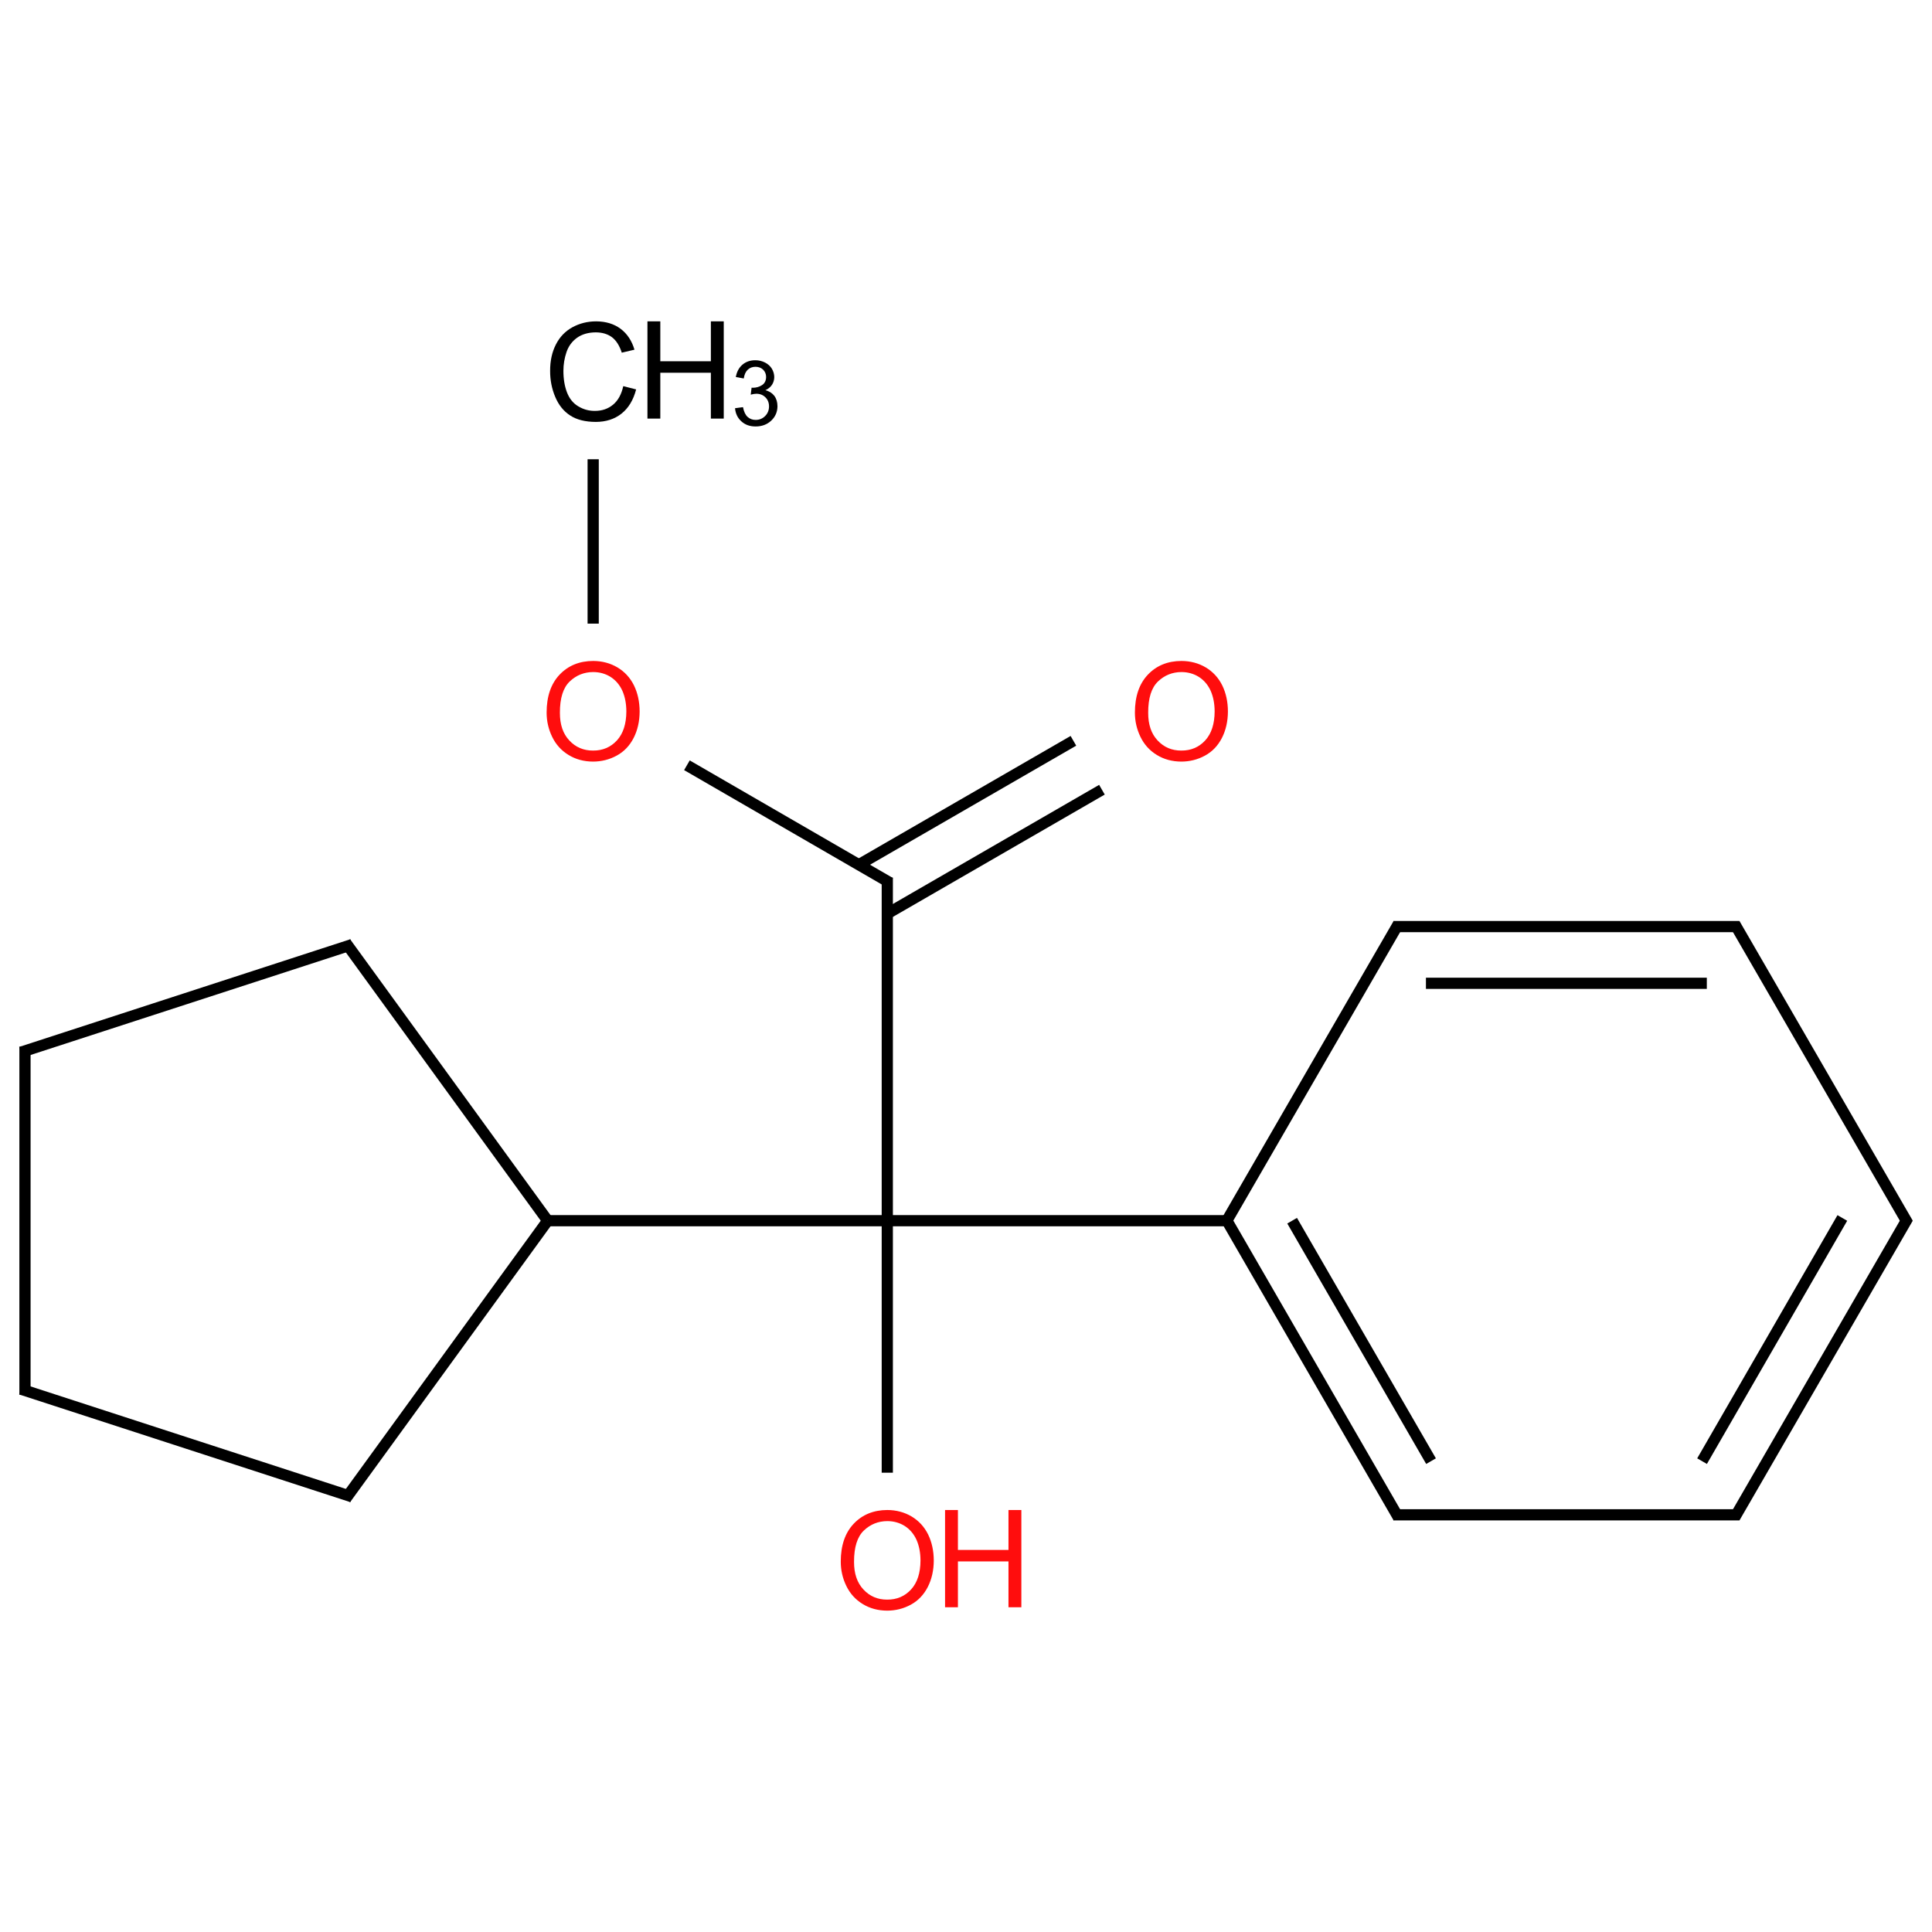 ﻿<svg xmlns="http://www.w3.org/2000/svg" xmlns:xlink="http://www.w3.org/1999/xlink" width="200pt" height="200pt" viewBox="0 0 200 200" version="1.1">
  <defs>
    <g>
      <symbol overflow="visible" id="glyph0-0">
        <path style="stroke:none;" d="M 1.758 0 L 1.758 -8.789 L 8.789 -8.789 L 8.789 0 Z M 1.977 -0.219 L 8.57 -0.219 L 8.57 -8.57 L 1.977 -8.57 Z M 1.977 -0.219 " />
      </symbol>
      <symbol overflow="visible" id="glyph0-1">
        <path style="stroke:none;" d="M 0.68 -4.902 C 0.68 -6.57 1.125 -7.879 2.023 -8.828 C 2.918 -9.77 4.078 -10.242 5.5 -10.246 C 6.426 -10.242 7.262 -10.02 8.012 -9.578 C 8.754 -9.133 9.324 -8.516 9.719 -7.723 C 10.109 -6.926 10.305 -6.023 10.309 -5.02 C 10.305 -3.996 10.098 -3.082 9.688 -2.277 C 9.273 -1.469 8.691 -0.859 7.938 -0.449 C 7.18 -0.035 6.363 0.168 5.492 0.172 C 4.539 0.168 3.691 -0.059 2.949 -0.516 C 2.199 -0.973 1.637 -1.598 1.254 -2.391 C 0.871 -3.18 0.68 -4.016 0.68 -4.902 Z M 2.055 -4.883 C 2.051 -3.664 2.375 -2.711 3.031 -2.016 C 3.68 -1.316 4.5 -0.965 5.488 -0.969 C 6.488 -0.965 7.312 -1.316 7.961 -2.023 C 8.605 -2.727 8.93 -3.73 8.934 -5.027 C 8.93 -5.844 8.789 -6.559 8.516 -7.172 C 8.234 -7.781 7.832 -8.254 7.301 -8.594 C 6.77 -8.926 6.172 -9.094 5.508 -9.098 C 4.562 -9.094 3.75 -8.77 3.074 -8.125 C 2.391 -7.477 2.051 -6.395 2.055 -4.883 Z M 2.055 -4.883 " />
      </symbol>
      <symbol overflow="visible" id="glyph0-2">
        <path style="stroke:none;" d="M 8.27 -3.531 L 9.602 -3.191 C 9.316 -2.094 8.812 -1.258 8.09 -0.688 C 7.363 -0.113 6.477 0.168 5.434 0.172 C 4.344 0.168 3.461 -0.047 2.785 -0.488 C 2.102 -0.926 1.586 -1.566 1.23 -2.41 C 0.875 -3.246 0.695 -4.148 0.699 -5.109 C 0.695 -6.156 0.898 -7.07 1.301 -7.852 C 1.699 -8.633 2.27 -9.223 3.012 -9.629 C 3.75 -10.031 4.562 -10.234 5.453 -10.238 C 6.457 -10.234 7.305 -9.98 7.992 -9.469 C 8.68 -8.953 9.156 -8.23 9.43 -7.305 L 8.117 -6.996 C 7.879 -7.73 7.539 -8.262 7.098 -8.598 C 6.652 -8.926 6.098 -9.094 5.426 -9.098 C 4.652 -9.094 4.004 -8.906 3.484 -8.539 C 2.965 -8.164 2.602 -7.668 2.391 -7.047 C 2.18 -6.422 2.074 -5.777 2.074 -5.117 C 2.074 -4.258 2.199 -3.512 2.449 -2.871 C 2.699 -2.23 3.086 -1.754 3.613 -1.441 C 4.137 -1.125 4.707 -0.965 5.32 -0.969 C 6.066 -0.965 6.695 -1.18 7.215 -1.613 C 7.73 -2.039 8.082 -2.68 8.27 -3.531 Z M 8.27 -3.531 " />
      </symbol>
      <symbol overflow="visible" id="glyph0-3">
        <path style="stroke:none;" d="M 1.125 0 L 1.125 -10.066 L 2.457 -10.066 L 2.457 -5.934 L 7.691 -5.934 L 7.691 -10.066 L 9.023 -10.066 L 9.023 0 L 7.691 0 L 7.691 -4.746 L 2.457 -4.746 L 2.457 0 Z M 1.125 0 " />
      </symbol>
      <symbol overflow="visible" id="glyph1-0">
        <path style="stroke:none;" d="M 1.172 0 L 1.172 -5.859 L 5.859 -5.859 L 5.859 0 Z M 1.32 -0.148 L 5.715 -0.148 L 5.715 -5.715 L 1.32 -5.715 Z M 1.32 -0.148 " />
      </symbol>
      <symbol overflow="visible" id="glyph1-1">
        <path style="stroke:none;" d="M 0.395 -1.773 L 1.219 -1.883 C 1.312 -1.41 1.473 -1.074 1.699 -0.871 C 1.926 -0.664 2.203 -0.562 2.531 -0.562 C 2.918 -0.562 3.242 -0.695 3.512 -0.965 C 3.777 -1.23 3.914 -1.562 3.914 -1.965 C 3.914 -2.34 3.789 -2.652 3.543 -2.898 C 3.293 -3.145 2.98 -3.27 2.602 -3.27 C 2.445 -3.27 2.25 -3.238 2.02 -3.176 L 2.109 -3.898 C 2.164 -3.891 2.207 -3.891 2.242 -3.891 C 2.59 -3.891 2.906 -3.98 3.191 -4.164 C 3.469 -4.348 3.609 -4.629 3.613 -5.012 C 3.609 -5.309 3.508 -5.559 3.305 -5.762 C 3.102 -5.957 2.836 -6.059 2.512 -6.062 C 2.188 -6.059 1.922 -5.957 1.711 -5.758 C 1.496 -5.555 1.359 -5.254 1.301 -4.852 L 0.477 -5 C 0.574 -5.547 0.805 -5.977 1.164 -6.281 C 1.52 -6.586 1.965 -6.738 2.496 -6.738 C 2.859 -6.738 3.195 -6.656 3.504 -6.5 C 3.812 -6.34 4.047 -6.129 4.211 -5.859 C 4.371 -5.586 4.453 -5.297 4.457 -4.996 C 4.453 -4.703 4.375 -4.438 4.223 -4.199 C 4.066 -3.961 3.836 -3.773 3.535 -3.637 C 3.926 -3.539 4.234 -3.348 4.457 -3.062 C 4.676 -2.773 4.785 -2.414 4.789 -1.98 C 4.785 -1.395 4.574 -0.898 4.148 -0.492 C 3.719 -0.086 3.176 0.117 2.527 0.117 C 1.934 0.117 1.445 -0.055 1.059 -0.406 C 0.668 -0.754 0.445 -1.211 0.395 -1.773 Z M 0.395 -1.773 " />
      </symbol>
    </g>
  </defs>
  <g id="surface68917">
    <path style="fill:none;stroke-width:0.033;stroke-linecap:butt;stroke-linejoin:miter;stroke:rgb(0%,0%,0%);stroke-opacity:1;stroke-miterlimit:10;" d="M 3.087 1.087 L 2.455 1.452 " transform="matrix(35.158,0,0,35.158,2.586,38.471)" />
    <path style="fill:none;stroke-width:0.033;stroke-linecap:butt;stroke-linejoin:miter;stroke:rgb(0%,0%,0%);stroke-opacity:1;stroke-miterlimit:10;" d="M 3.171 1.231 L 2.539 1.596 " transform="matrix(35.158,0,0,35.158,2.586,38.471)" />
    <path style="fill:none;stroke-width:0.033;stroke-linecap:butt;stroke-linejoin:miter;stroke:rgb(0%,0%,0%);stroke-opacity:1;stroke-miterlimit:10;" d="M 2.547 1.505 L 1.949 1.159 " transform="matrix(35.158,0,0,35.158,2.586,38.471)" />
    <path style="fill:none;stroke-width:0.033;stroke-linecap:butt;stroke-linejoin:miter;stroke:rgb(0%,0%,0%);stroke-opacity:1;stroke-miterlimit:10;" d="M 1.673 0.742 L 1.673 0.258 " transform="matrix(35.158,0,0,35.158,2.586,38.471)" />
    <path style="fill:none;stroke-width:0.033;stroke-linecap:butt;stroke-linejoin:miter;stroke:rgb(0%,0%,0%);stroke-opacity:1;stroke-miterlimit:10;" d="M 2.539 1.49 L 2.539 2.5 " transform="matrix(35.158,0,0,35.158,2.586,38.471)" />
    <path style="fill:none;stroke-width:0.033;stroke-linecap:butt;stroke-linejoin:miter;stroke:rgb(0%,0%,0%);stroke-opacity:1;stroke-miterlimit:10;" d="M 2.539 2.5 L 2.539 3.242 " transform="matrix(35.158,0,0,35.158,2.586,38.471)" />
    <path style="fill:none;stroke-width:0.033;stroke-linecap:butt;stroke-linejoin:miter;stroke:rgb(0%,0%,0%);stroke-opacity:1;stroke-miterlimit:10;" d="M 2.539 2.5 L 1.539 2.5 " transform="matrix(35.158,0,0,35.158,2.586,38.471)" />
    <path style="fill:none;stroke-width:0.033;stroke-linecap:butt;stroke-linejoin:miter;stroke:rgb(0%,0%,0%);stroke-opacity:1;stroke-miterlimit:10;" d="M 1.539 2.5 L 0.944 1.681 " transform="matrix(35.158,0,0,35.158,2.586,38.471)" />
    <path style="fill:none;stroke-width:0.033;stroke-linecap:butt;stroke-linejoin:miter;stroke:rgb(0%,0%,0%);stroke-opacity:1;stroke-miterlimit:10;" d="M 0.963 1.687 L -0.012 2.004 " transform="matrix(35.158,0,0,35.158,2.586,38.471)" />
    <path style="fill:none;stroke-width:0.033;stroke-linecap:butt;stroke-linejoin:miter;stroke:rgb(0%,0%,0%);stroke-opacity:1;stroke-miterlimit:10;" d="M -0 1.988 L -0 3.012 " transform="matrix(35.158,0,0,35.158,2.586,38.471)" />
    <path style="fill:none;stroke-width:0.033;stroke-linecap:butt;stroke-linejoin:miter;stroke:rgb(0%,0%,0%);stroke-opacity:1;stroke-miterlimit:10;" d="M -0.012 2.996 L 0.963 3.313 " transform="matrix(35.158,0,0,35.158,2.586,38.471)" />
    <path style="fill:none;stroke-width:0.033;stroke-linecap:butt;stroke-linejoin:miter;stroke:rgb(0%,0%,0%);stroke-opacity:1;stroke-miterlimit:10;" d="M 0.944 3.319 L 1.539 2.5 " transform="matrix(35.158,0,0,35.158,2.586,38.471)" />
    <path style="fill:none;stroke-width:0.033;stroke-linecap:butt;stroke-linejoin:miter;stroke:rgb(0%,0%,0%);stroke-opacity:1;stroke-miterlimit:10;" d="M 2.539 2.5 L 3.548 2.5 " transform="matrix(35.158,0,0,35.158,2.586,38.471)" />
    <path style="fill:none;stroke-width:0.033;stroke-linecap:butt;stroke-linejoin:miter;stroke:rgb(0%,0%,0%);stroke-opacity:1;stroke-miterlimit:10;" d="M 3.539 2.5 L 4.044 3.374 " transform="matrix(35.158,0,0,35.158,2.586,38.471)" />
    <path style="fill:none;stroke-width:0.033;stroke-linecap:butt;stroke-linejoin:miter;stroke:rgb(0%,0%,0%);stroke-opacity:1;stroke-miterlimit:10;" d="M 3.731 2.5 L 4.14 3.208 " transform="matrix(35.158,0,0,35.158,2.586,38.471)" />
    <path style="fill:none;stroke-width:0.033;stroke-linecap:butt;stroke-linejoin:miter;stroke:rgb(0%,0%,0%);stroke-opacity:1;stroke-miterlimit:10;" d="M 4.029 3.366 L 5.048 3.366 " transform="matrix(35.158,0,0,35.158,2.586,38.471)" />
    <path style="fill:none;stroke-width:0.033;stroke-linecap:butt;stroke-linejoin:miter;stroke:rgb(0%,0%,0%);stroke-opacity:1;stroke-miterlimit:10;" d="M 5.034 3.374 L 5.544 2.492 " transform="matrix(35.158,0,0,35.158,2.586,38.471)" />
    <path style="fill:none;stroke-width:0.033;stroke-linecap:butt;stroke-linejoin:miter;stroke:rgb(0%,0%,0%);stroke-opacity:1;stroke-miterlimit:10;" d="M 4.938 3.208 L 5.351 2.492 " transform="matrix(35.158,0,0,35.158,2.586,38.471)" />
    <path style="fill:none;stroke-width:0.033;stroke-linecap:butt;stroke-linejoin:miter;stroke:rgb(0%,0%,0%);stroke-opacity:1;stroke-miterlimit:10;" d="M 5.544 2.508 L 5.034 1.626 " transform="matrix(35.158,0,0,35.158,2.586,38.471)" />
    <path style="fill:none;stroke-width:0.033;stroke-linecap:butt;stroke-linejoin:miter;stroke:rgb(0%,0%,0%);stroke-opacity:1;stroke-miterlimit:10;" d="M 5.048 1.634 L 4.029 1.634 " transform="matrix(35.158,0,0,35.158,2.586,38.471)" />
    <path style="fill:none;stroke-width:0.033;stroke-linecap:butt;stroke-linejoin:miter;stroke:rgb(0%,0%,0%);stroke-opacity:1;stroke-miterlimit:10;" d="M 4.952 1.801 L 4.125 1.801 " transform="matrix(35.158,0,0,35.158,2.586,38.471)" />
    <path style="fill:none;stroke-width:0.033;stroke-linecap:butt;stroke-linejoin:miter;stroke:rgb(0%,0%,0%);stroke-opacity:1;stroke-miterlimit:10;" d="M 4.044 1.626 L 3.534 2.508 " transform="matrix(35.158,0,0,35.158,2.586,38.471)" />
    <g style="fill:rgb(100%,5.1%,5.1%);fill-opacity:1;">
      <use xlink:href="#glyph0-1" x="116.805" y="78.668" />
    </g>
    <g style="fill:rgb(100%,5.1%,5.1%);fill-opacity:1;">
      <use xlink:href="#glyph0-1" x="55.906" y="78.668" />
    </g>
    <g style="fill:rgb(0%,0%,0%);fill-opacity:1;">
      <use xlink:href="#glyph0-2" x="56.25" y="43.504" />
    </g>
    <g style="fill:rgb(0%,0%,0%);fill-opacity:1;">
      <use xlink:href="#glyph0-3" x="65.898" y="43.332" />
    </g>
    <g style="fill:rgb(0%,0%,0%);fill-opacity:1;">
      <use xlink:href="#glyph1-1" x="75.695" y="44.031" />
    </g>
    <g style="fill:rgb(100%,5.1%,5.1%);fill-opacity:1;">
      <use xlink:href="#glyph0-1" x="86.355" y="166.562" />
    </g>
    <g style="fill:rgb(100%,5.1%,5.1%);fill-opacity:1;">
      <use xlink:href="#glyph0-3" x="96.707" y="166.383" />
    </g>
  </g>
</svg>